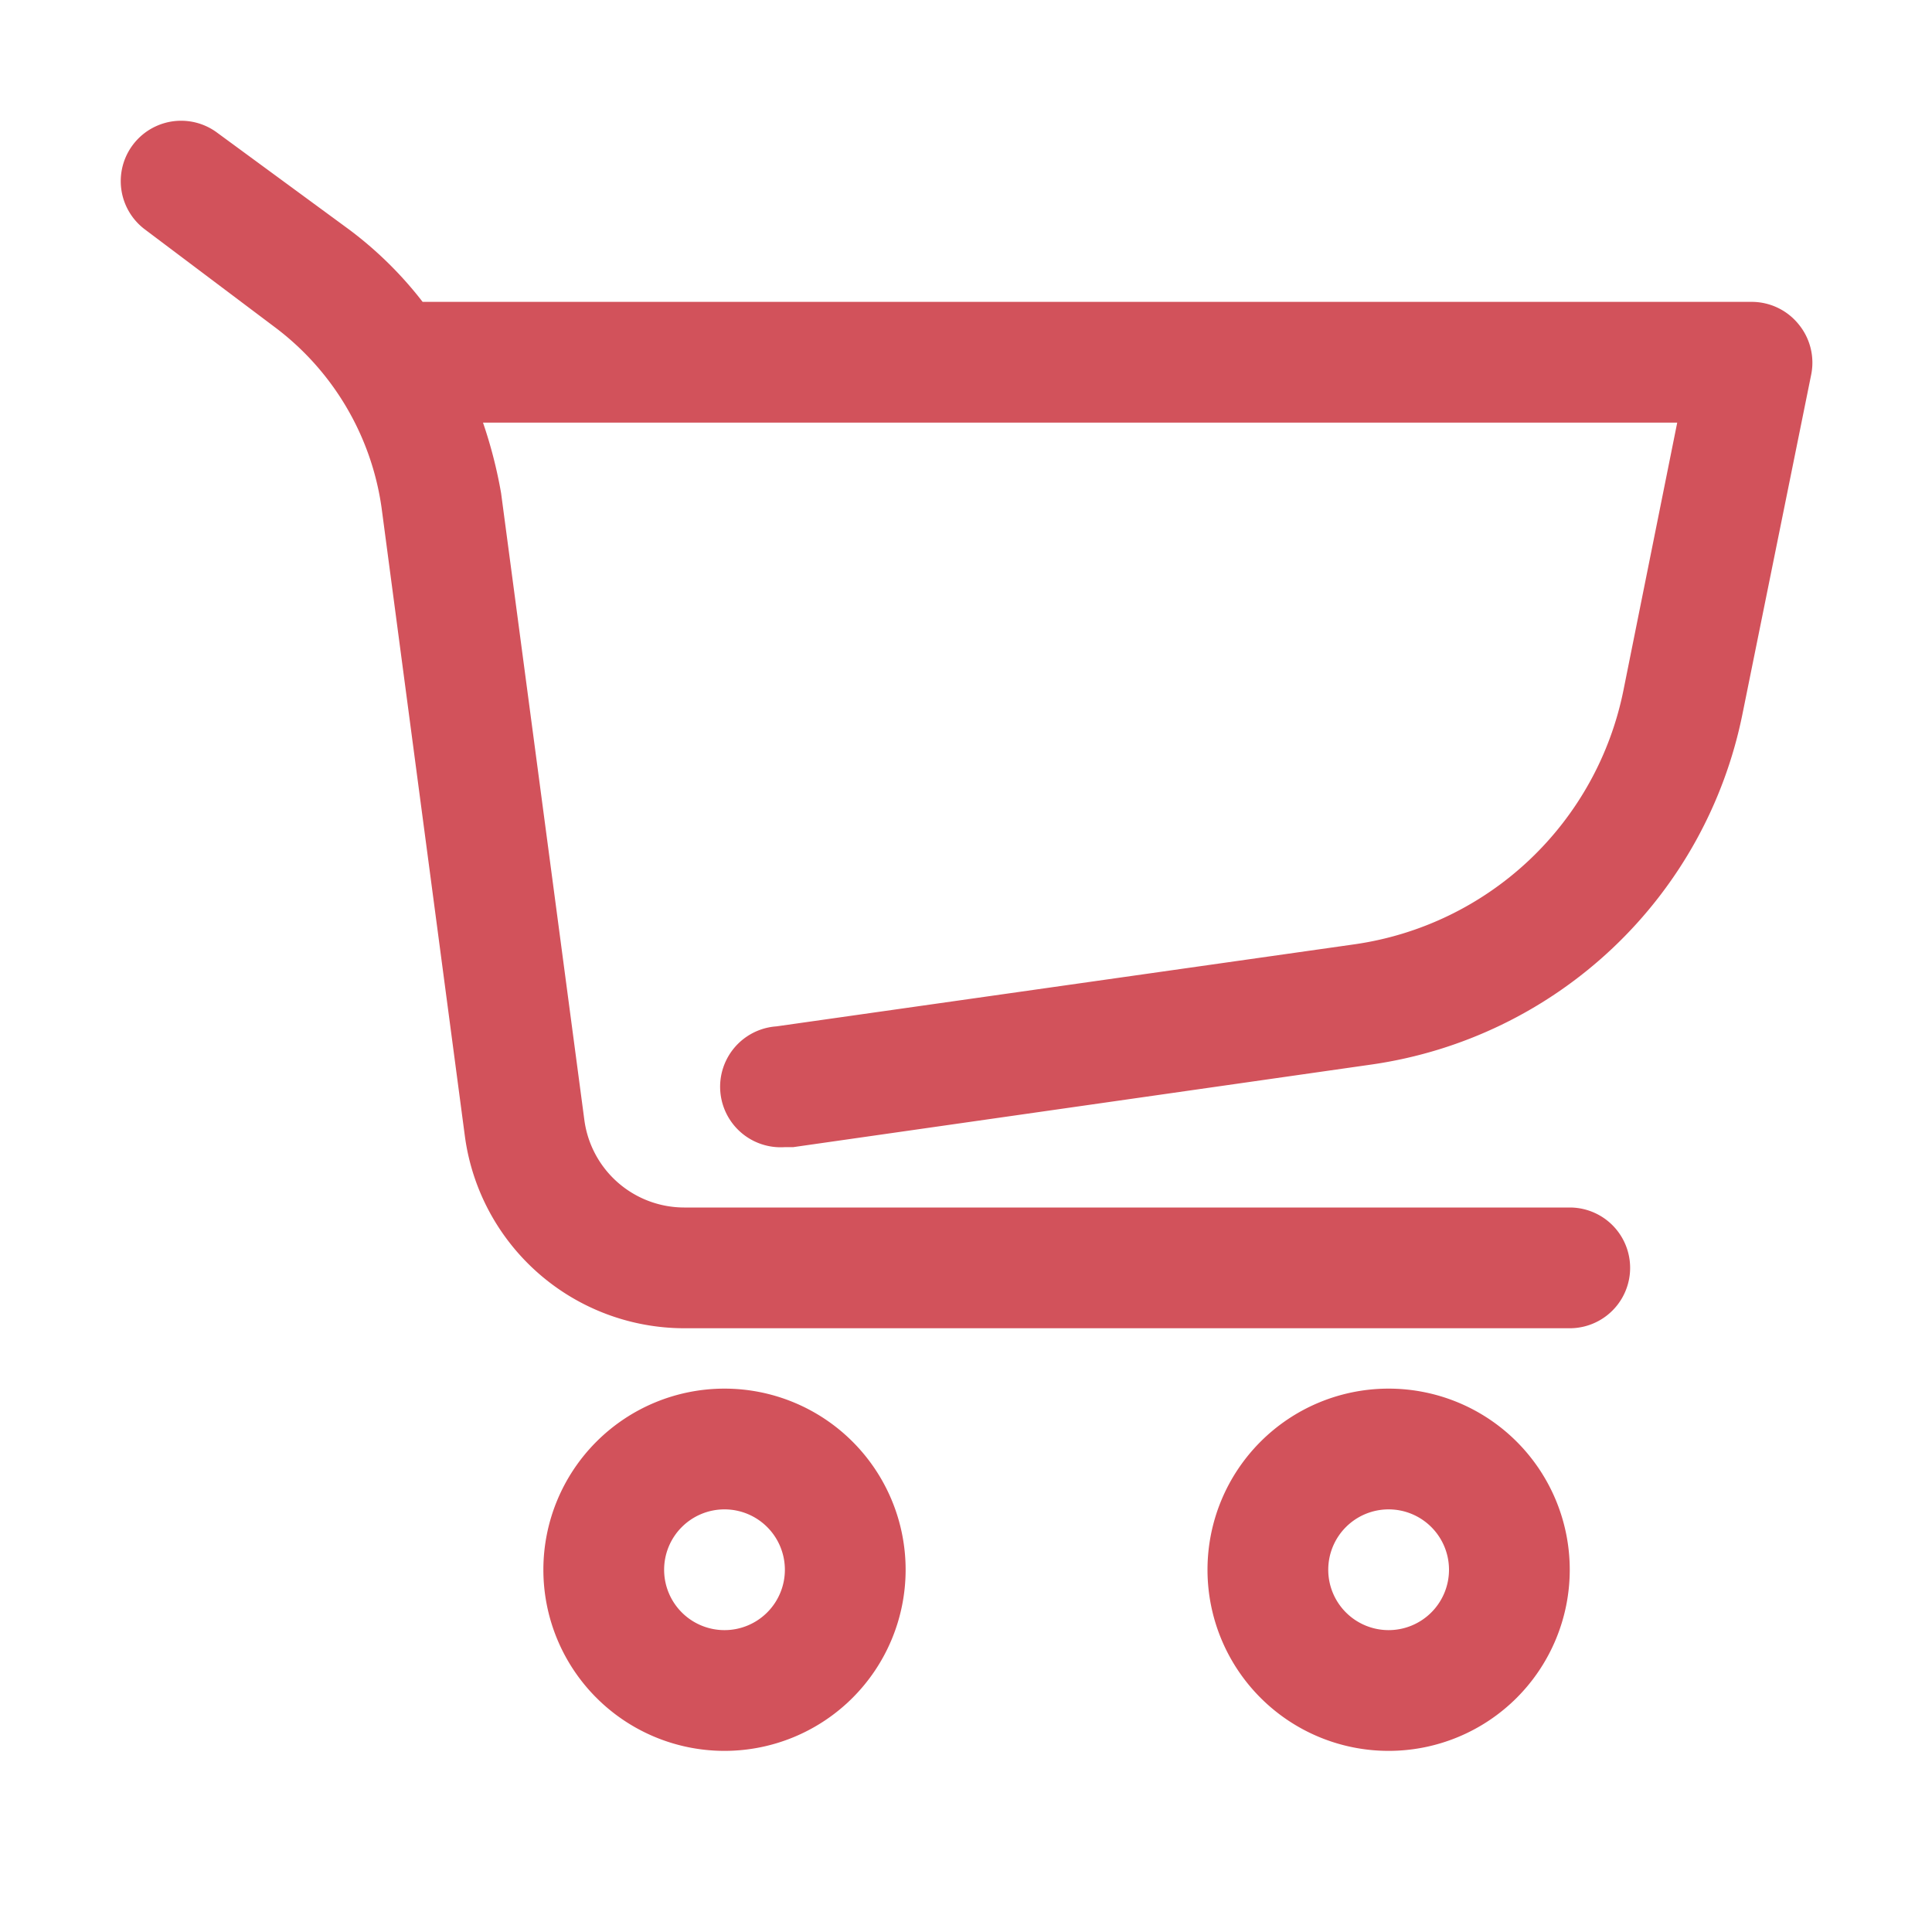 <svg xmlns="http://www.w3.org/2000/svg" version="1.1" xmlns:xlink="http://www.w3.org/1999/xlink" width="512" height="512" x="0" y="0" viewBox="0 0 32 32" style="enable-background:new 0 0 512 512" xml:space="preserve" class=""><g><path d="M22.44 15.64 12.86 17a1 1 0 0 0 .14 2h.14l9.59-1.37a7.33 7.33 0 0 0 6.13-5.8L30 6.2a1 1 0 0 0-.21-.83A1 1 0 0 0 29 5H7a6.3 6.3 0 0 0-1.22-1.2L3.6 2.2a1 1 0 0 0-1.2 1.6l2.14 1.61a4.53 4.53 0 0 1 1.78 3L7.7 18.82A3.67 3.67 0 0 0 11.33 22H26a1 1 0 0 0 0-2H11.33a1.67 1.67 0 0 1-1.65-1.44L8.3 8.17A7.65 7.65 0 0 0 8 7h19.78l-.89 4.43a5.31 5.31 0 0 1-4.45 4.21ZM12 23a3 3 0 1 0 3 3 3 3 0 0 0-3-3Zm0 4a1 1 0 1 1 1-1 1 1 0 0 1-1 1ZM23 23a3 3 0 1 0 3 3 3 3 0 0 0-3-3Zm0 4a1 1 0 1 1 1-1 1 1 0 0 1-1 1Z" fill="#d2525b" opacity="1" data-original="#000000" class=""></path></g></svg>